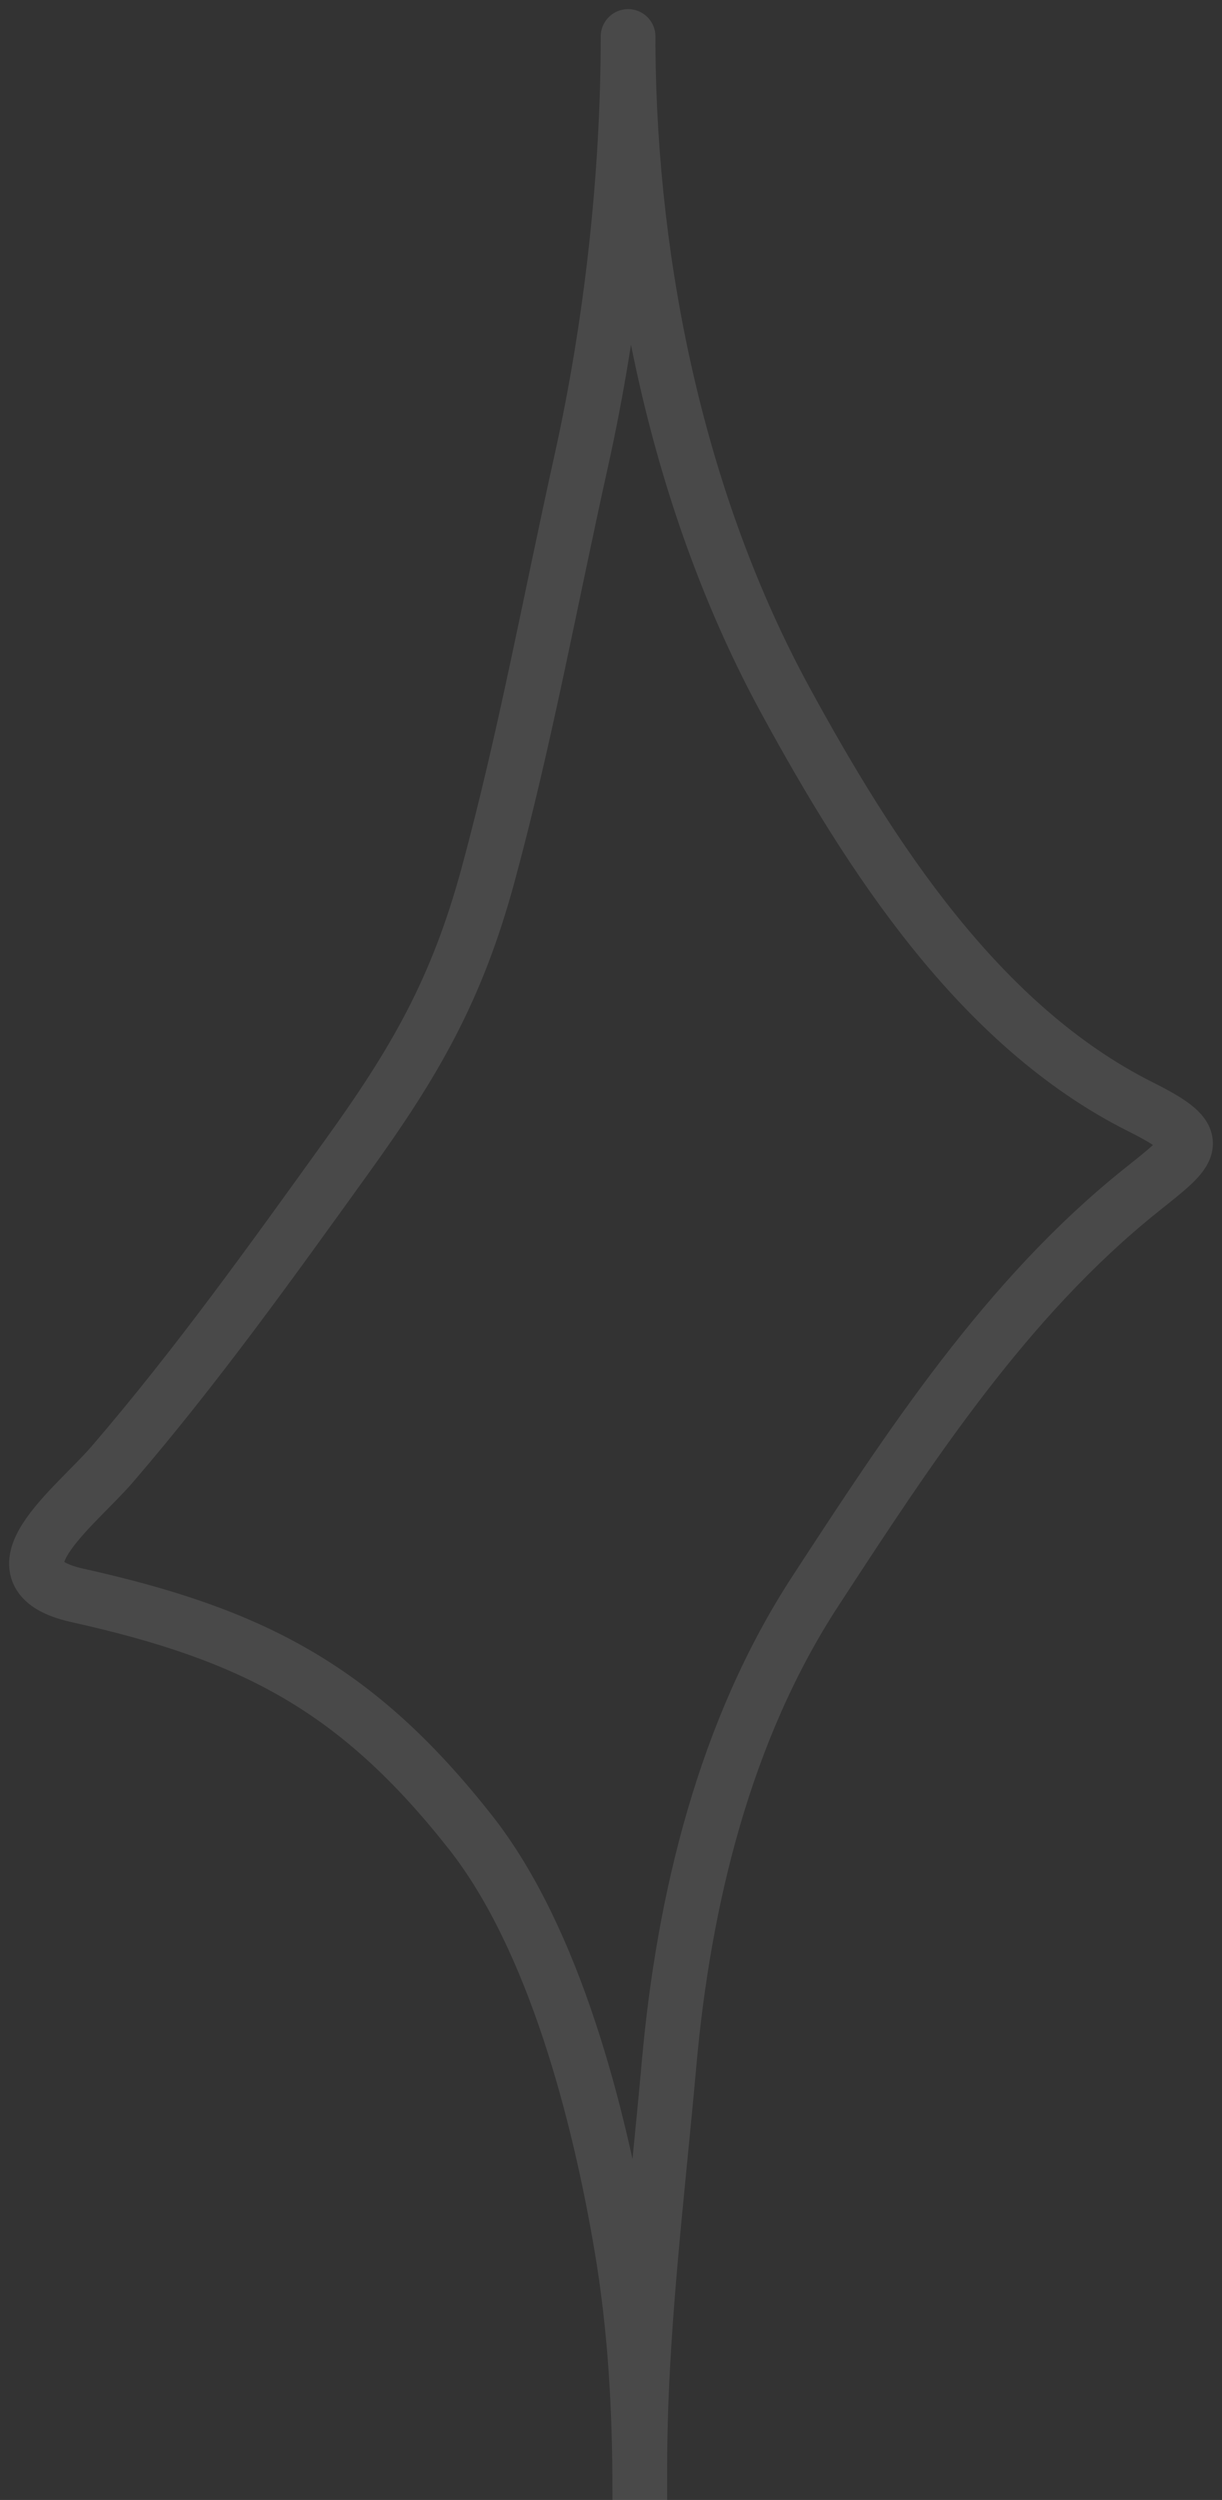 <?xml version="1.0" encoding="UTF-8"?> <svg xmlns="http://www.w3.org/2000/svg" width="67" height="137" viewBox="0 0 67 137" fill="none"><rect x="0" y="0" width="67" height="137" fill="#333333" stroke="none"/><path d="M34.437 2.642C34.535 14.757 37.214 27.658 43.072 38.399C47.702 46.887 53.677 56.227 62.556 60.666C66.191 62.484 65.416 62.946 62.556 65.234C55.158 71.152 49.847 79.319 44.714 87.18C39.727 94.816 37.484 104.129 36.685 113.087C36.035 120.367 35.079 127.874 35.079 135.176C35.079 135.476 35.079 138.111 35.079 136.461C35.079 131.973 34.83 127.548 34.08 123.114C32.864 115.928 30.406 106.268 25.801 100.419C19.592 92.532 13.887 89.572 4.248 87.43C-0.886 86.289 4.093 82.644 6.175 80.221C10.798 74.842 14.891 69.115 19.021 63.378C22.741 58.211 25.045 54.268 26.765 47.926C28.801 40.418 30.181 32.857 31.867 25.267C33.528 17.792 34.437 9.65 34.437 2" stroke="white" stroke-opacity="0.11" stroke-width="3" stroke-linecap="round"></path></svg> 
